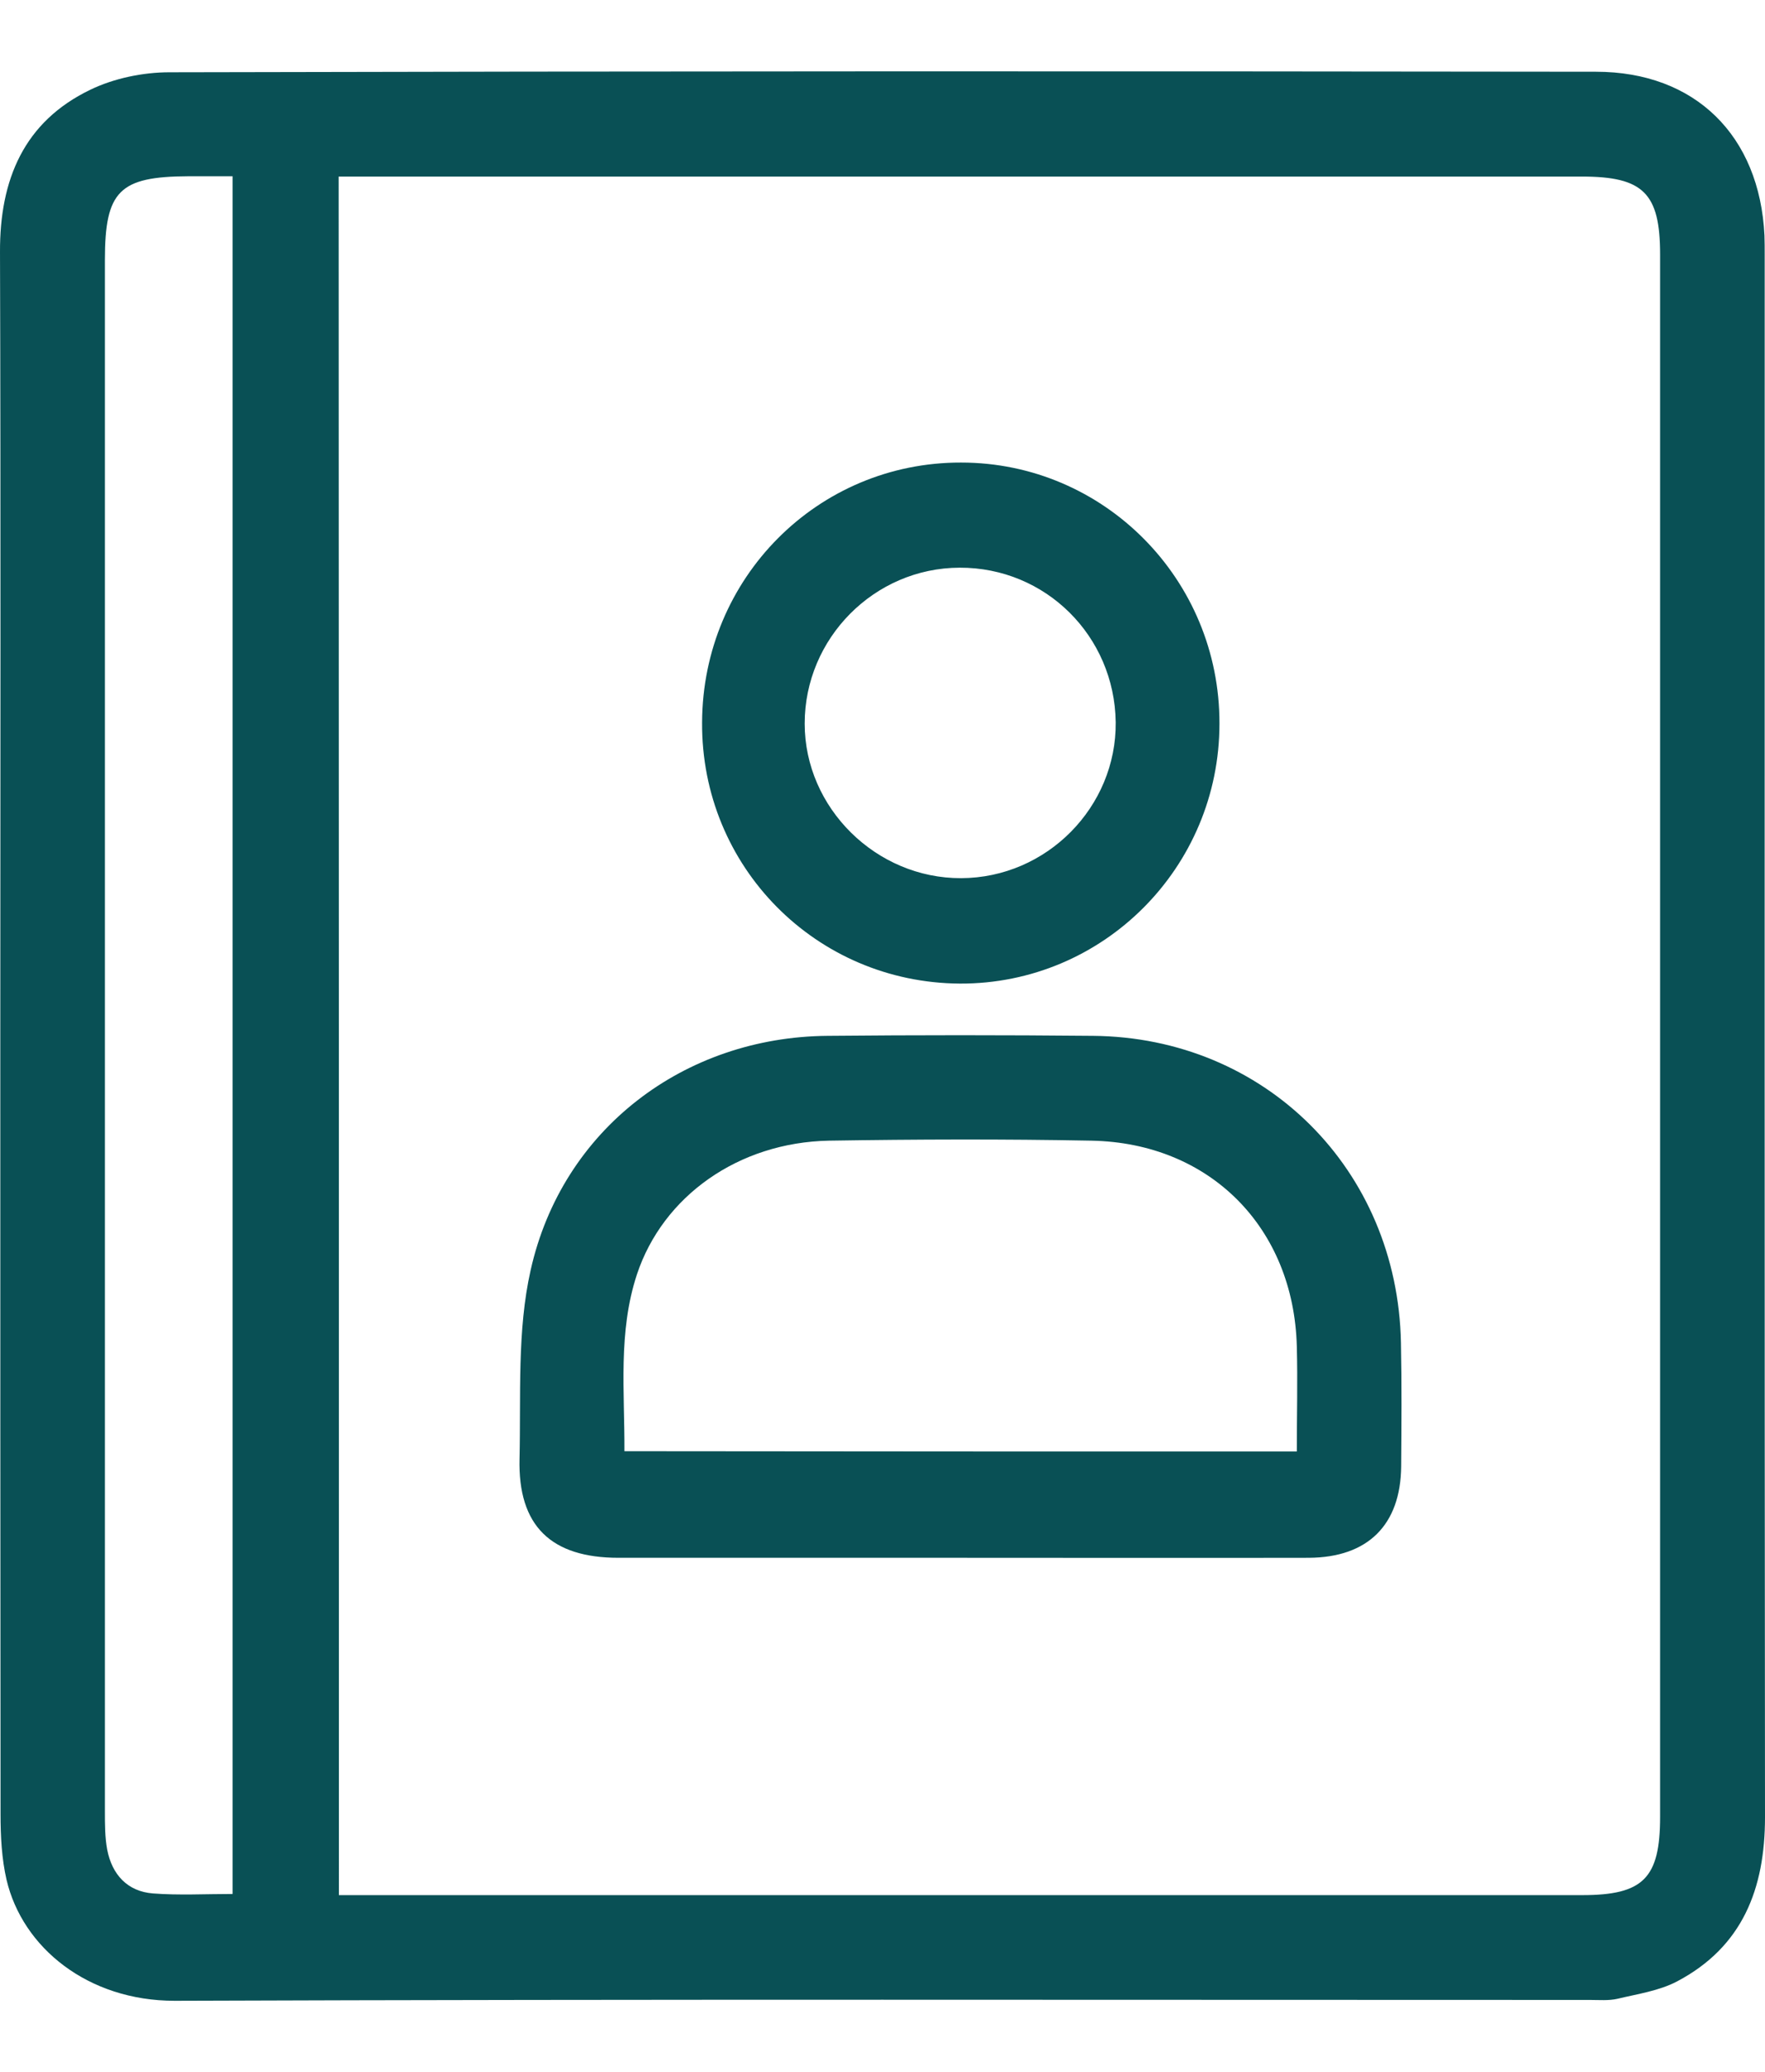 <svg width="23" height="27" viewBox="0 0 23 27" fill="none" xmlns="http://www.w3.org/2000/svg">
	<path d="M0.004 13.499C0.004 10.093 0.011 6.686 3.22645e-05 3.284C-0.004 2.342 0.311 1.586 1.178 1.169C1.486 1.02 1.864 0.942 2.208 0.942C8.403 0.927 14.597 0.927 20.796 0.935C22.092 0.935 22.93 1.769 22.993 3.068C22.996 3.15 22.996 3.236 22.996 3.317C22.996 10.104 22.993 16.89 23 23.681C23 24.615 22.707 25.371 21.855 25.821C21.622 25.944 21.34 25.985 21.077 26.048C20.962 26.074 20.84 26.063 20.721 26.063C14.571 26.063 8.425 26.052 2.275 26.074C1.145 26.074 0.293 25.382 0.085 24.496C0.022 24.221 0.007 23.93 0.007 23.643C0.004 20.263 0.004 16.883 0.004 13.499ZM4.416 24.697C4.576 24.697 4.694 24.697 4.813 24.697C10.081 24.697 15.349 24.697 20.618 24.697C21.414 24.697 21.633 24.477 21.633 23.677C21.633 16.89 21.633 10.104 21.633 3.317C21.633 2.517 21.414 2.301 20.614 2.301C15.346 2.301 10.077 2.301 4.809 2.301C4.683 2.301 4.557 2.301 4.413 2.301C4.416 9.78 4.416 17.218 4.416 24.697ZM3.031 2.297C2.808 2.297 2.631 2.297 2.453 2.297C1.556 2.301 1.367 2.487 1.367 3.388C1.367 10.126 1.367 16.868 1.367 23.606C1.367 23.774 1.367 23.945 1.397 24.105C1.46 24.429 1.66 24.649 1.993 24.675C2.33 24.701 2.675 24.682 3.031 24.682C3.031 17.214 3.031 9.776 3.031 2.297Z" fill="#095055"/>
	<path d="M12.52 20.301C11.035 20.301 9.545 20.301 8.06 20.301C7.182 20.301 6.748 19.887 6.77 19.009C6.789 18.186 6.737 17.341 6.915 16.552C7.326 14.716 8.915 13.514 10.783 13.499C11.935 13.488 13.091 13.488 14.243 13.499C16.485 13.518 18.211 15.241 18.256 17.497C18.267 18.033 18.263 18.573 18.259 19.109C18.252 19.872 17.826 20.297 17.055 20.301C15.544 20.304 14.032 20.301 12.52 20.301ZM16.899 18.916C16.899 18.447 16.911 17.996 16.899 17.546C16.859 15.997 15.766 14.895 14.225 14.865C13.084 14.843 11.942 14.847 10.801 14.865C9.623 14.888 8.638 15.588 8.3 16.608C8.052 17.36 8.141 18.134 8.137 18.912C11.064 18.916 13.962 18.916 16.899 18.916Z" fill="#095055"/>
	<path d="M9.149 9.415C9.156 7.532 10.656 6.024 12.524 6.028C14.387 6.028 15.895 7.55 15.891 9.43C15.891 11.306 14.376 12.825 12.509 12.818C10.634 12.807 9.137 11.295 9.149 9.415ZM12.524 11.444C13.639 11.441 14.55 10.517 14.539 9.412C14.524 8.287 13.624 7.394 12.505 7.398C11.394 7.401 10.486 8.317 10.486 9.43C10.486 10.528 11.416 11.448 12.524 11.444Z" fill="#095055"/>
</svg>

